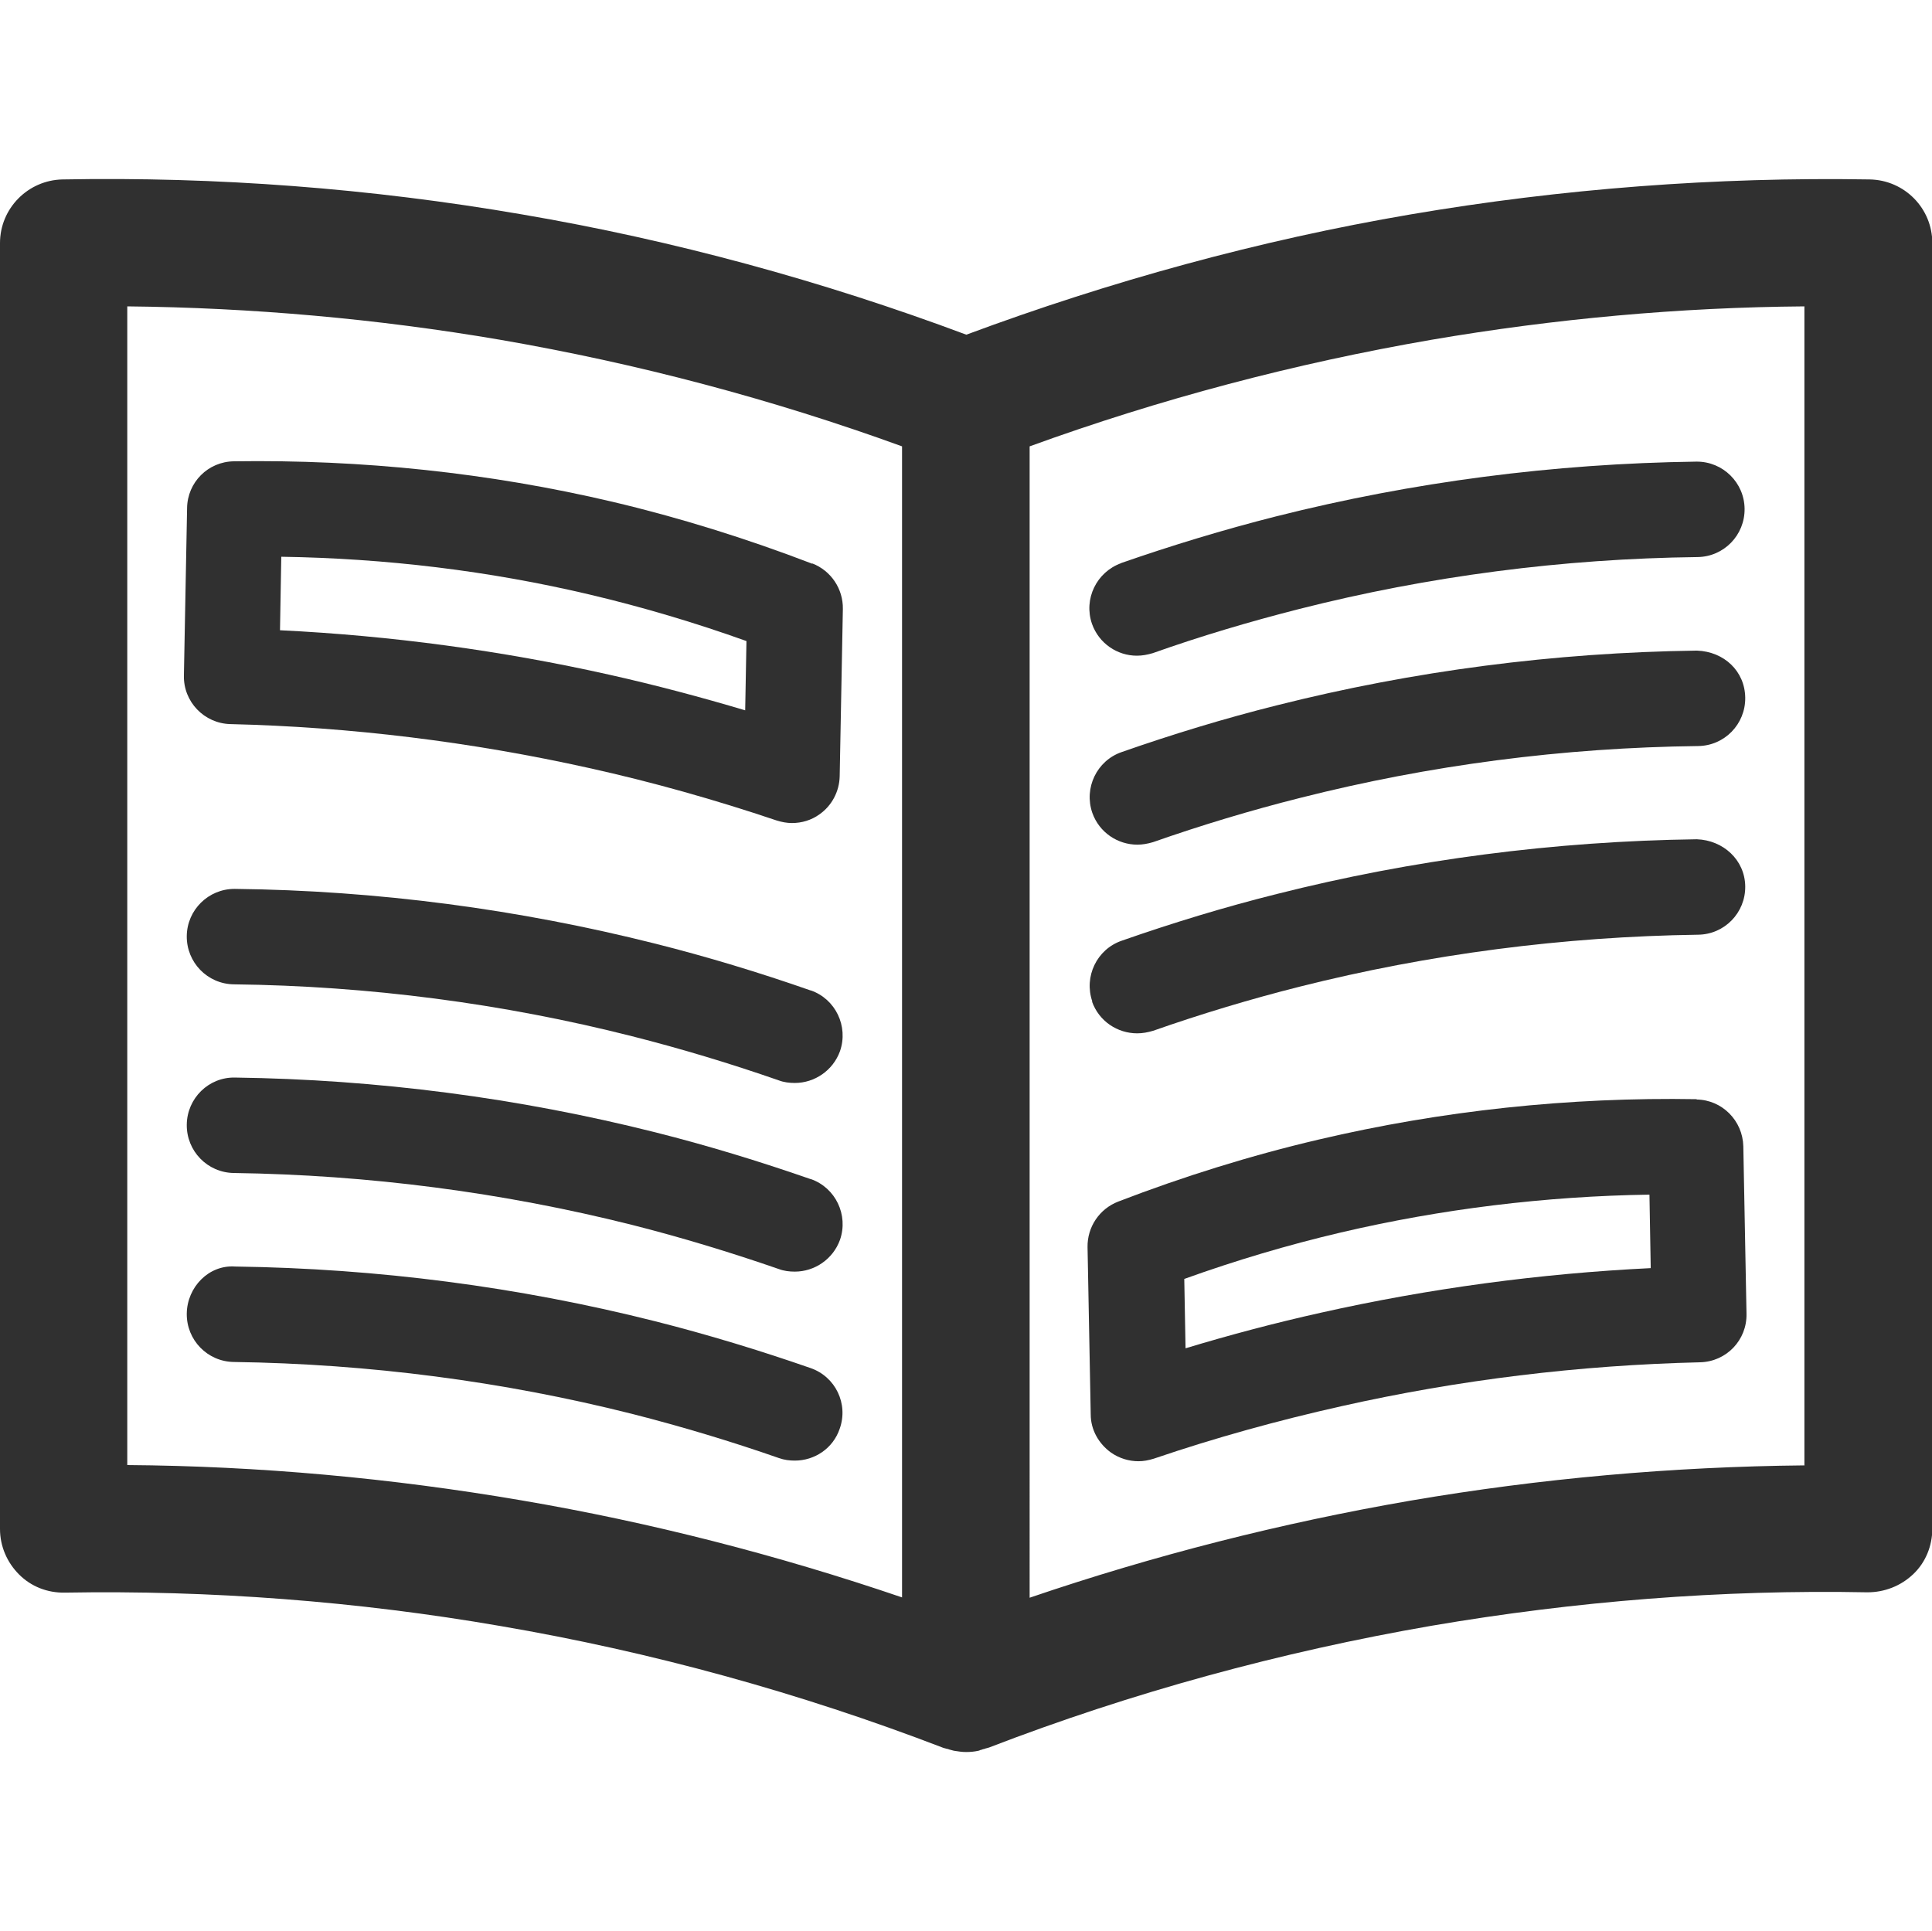 <?xml version="1.0" encoding="UTF-8"?> <svg xmlns="http://www.w3.org/2000/svg" id="Calque_2" data-name="Calque 2" viewBox="0 0 60.72 60.7"><defs><style> .cls-1 { fill: none; } .cls-1, .cls-2 { stroke-width: 0px; } .cls-2 { fill: #303030; } </style></defs><g id="v2"><rect class="cls-1" x=".01" width="60.7" height="60.7"></rect><g><path class="cls-2" d="m58.76,5.64c-4.82-.08-9.68.29-14.43,1.1-4.75.81-9.44,2.1-13.96,3.78-4.52-1.69-9.21-2.97-13.96-3.78-4.76-.82-9.61-1.19-14.44-1.1-1.09.02-1.97.91-1.97,2v40.42c0,.54.22,1.05.6,1.43.38.38.89.58,1.44.57,4.57-.08,9.18.27,13.69,1.05,4.74.81,9.42,2.1,13.92,3.83.04.01.07.02.11.03.02,0,.05.01.07.02h0c.05.01.1.03.15.04.13.02.25.04.38.04,0,0,0,0,0,0,0,0,0,0,0,0,.13,0,.26-.01.39-.04.02,0,.04-.01.05-.02.03,0,.06-.02.1-.03.02,0,.05-.01.07-.02.04-.01.07-.02.11-.03,4.49-1.73,9.18-3.01,13.92-3.83,4.51-.77,9.11-1.14,13.69-1.05.54,0,1.05-.2,1.44-.57s.6-.89.6-1.43V7.64c0-1.09-.87-1.98-1.97-2ZM4,46.06V9.63c3.92.04,7.86.39,11.72,1.05,4.29.74,8.53,1.86,12.63,3.35v36.18c-3.9-1.33-7.91-2.36-11.96-3.05-4.09-.7-8.25-1.08-12.4-1.11Zm52.72,0c-4.15.04-8.31.41-12.4,1.11-4.05.7-8.06,1.72-11.96,3.05V14.03c4.1-1.49,8.34-2.61,12.63-3.35,3.86-.66,7.8-1.02,11.72-1.05v36.42Z"></path><path class="cls-2" d="m25.53,17.72c-2.06-.79-4.17-1.45-6.29-1.95-3.87-.91-7.87-1.33-11.89-1.27-.81.01-1.46.66-1.47,1.47l-.1,5.26c-.02.83.64,1.51,1.46,1.53,3.79.09,7.58.56,11.27,1.38,1.99.44,3.97,1,5.9,1.65.16.05.32.08.48.08.31,0,.61-.09.86-.27.39-.27.63-.72.64-1.2l.1-5.26c.01-.63-.37-1.2-.96-1.43Zm-2.1,4.61c-1.41-.42-2.84-.8-4.27-1.12-3.39-.76-6.87-1.23-10.36-1.4l.04-2.31c3.28.05,6.53.44,9.7,1.19,1.65.39,3.3.88,4.92,1.46l-.04,2.18Z"></path><path class="cls-2" d="m53.33,34.55c-4.02-.07-8.02.36-11.89,1.27-2.13.5-4.25,1.16-6.3,1.95-.59.23-.97.8-.96,1.43l.1,5.26c0,.48.25.92.64,1.2.26.18.56.27.86.27.16,0,.32-.03.48-.08,1.91-.65,3.89-1.2,5.9-1.65,3.69-.83,7.48-1.29,11.27-1.38.83-.02,1.48-.7,1.46-1.53l-.1-5.26c-.02-.81-.67-1.46-1.47-1.47Zm-11.81,6.71c-1.44.32-2.87.7-4.26,1.12l-.04-2.18c1.61-.58,3.26-1.07,4.92-1.46,3.16-.74,6.42-1.14,9.7-1.19l.04,2.31c-3.49.17-6.97.64-10.36,1.4Z"></path><path class="cls-2" d="m25.47,43c-1.58-.55-3.22-1.05-4.88-1.47-4.28-1.08-8.72-1.66-13.2-1.72-.83-.06-1.51.65-1.52,1.48s.65,1.51,1.48,1.52c4.25.06,8.46.61,12.51,1.63,1.57.4,3.13.87,4.62,1.39.17.06.33.08.5.08.62,0,1.2-.38,1.41-1,.28-.78-.13-1.64-.92-1.91Z"></path><path class="cls-2" d="m25.47,37.06c-1.61-.56-3.25-1.06-4.88-1.47-4.29-1.08-8.73-1.66-13.2-1.72-.83-.02-1.51.65-1.52,1.48s.65,1.51,1.48,1.52c4.24.06,8.45.61,12.51,1.63,1.54.39,3.09.86,4.62,1.39.16.06.33.08.5.08.62,0,1.2-.39,1.42-1,.27-.78-.14-1.64-.92-1.91Z"></path><path class="cls-2" d="m25.47,31.13c-1.6-.56-3.25-1.06-4.88-1.47-4.29-1.08-8.73-1.67-13.2-1.72h-.02c-.82,0-1.49.66-1.5,1.48-.01.83.65,1.51,1.48,1.52,4.24.05,8.45.6,12.51,1.63,1.54.39,3.1.86,4.62,1.39.16.06.33.08.5.08.62,0,1.2-.39,1.42-1,.27-.78-.14-1.64-.92-1.91Z"></path><path class="cls-2" d="m34.32,31.48c.22.62.8,1,1.42,1,.17,0,.33-.03.5-.08,1.51-.53,3.07-1,4.62-1.39,4.05-1.02,8.26-1.57,12.51-1.63.83-.01,1.49-.69,1.48-1.52s-.69-1.45-1.52-1.48c-4.48.06-8.93.64-13.2,1.72-1.64.41-3.28.91-4.88,1.47-.78.27-1.19,1.13-.92,1.91Z"></path><path class="cls-2" d="m35.74,26.55c.17,0,.33-.03.5-.08,1.51-.53,3.07-1,4.62-1.39,4.06-1.03,8.26-1.58,12.51-1.63.83-.01,1.49-.69,1.48-1.52-.01-.83-.66-1.45-1.52-1.48-4.48.06-8.92.64-13.2,1.72-1.64.41-3.28.91-4.88,1.47-.78.27-1.19,1.13-.92,1.91.22.62.8,1,1.42,1Z"></path><path class="cls-2" d="m35.24,17.7c-.78.28-1.19,1.13-.92,1.91.22.62.8,1,1.41,1,.17,0,.33-.03.5-.08,1.49-.53,3.04-.99,4.61-1.39,4.06-1.03,8.27-1.58,12.51-1.63.83-.01,1.49-.69,1.48-1.52-.01-.82-.68-1.48-1.5-1.48h-.02c-4.48.06-8.92.64-13.2,1.72-1.66.42-3.3.92-4.88,1.47Z"></path></g></g></svg> 